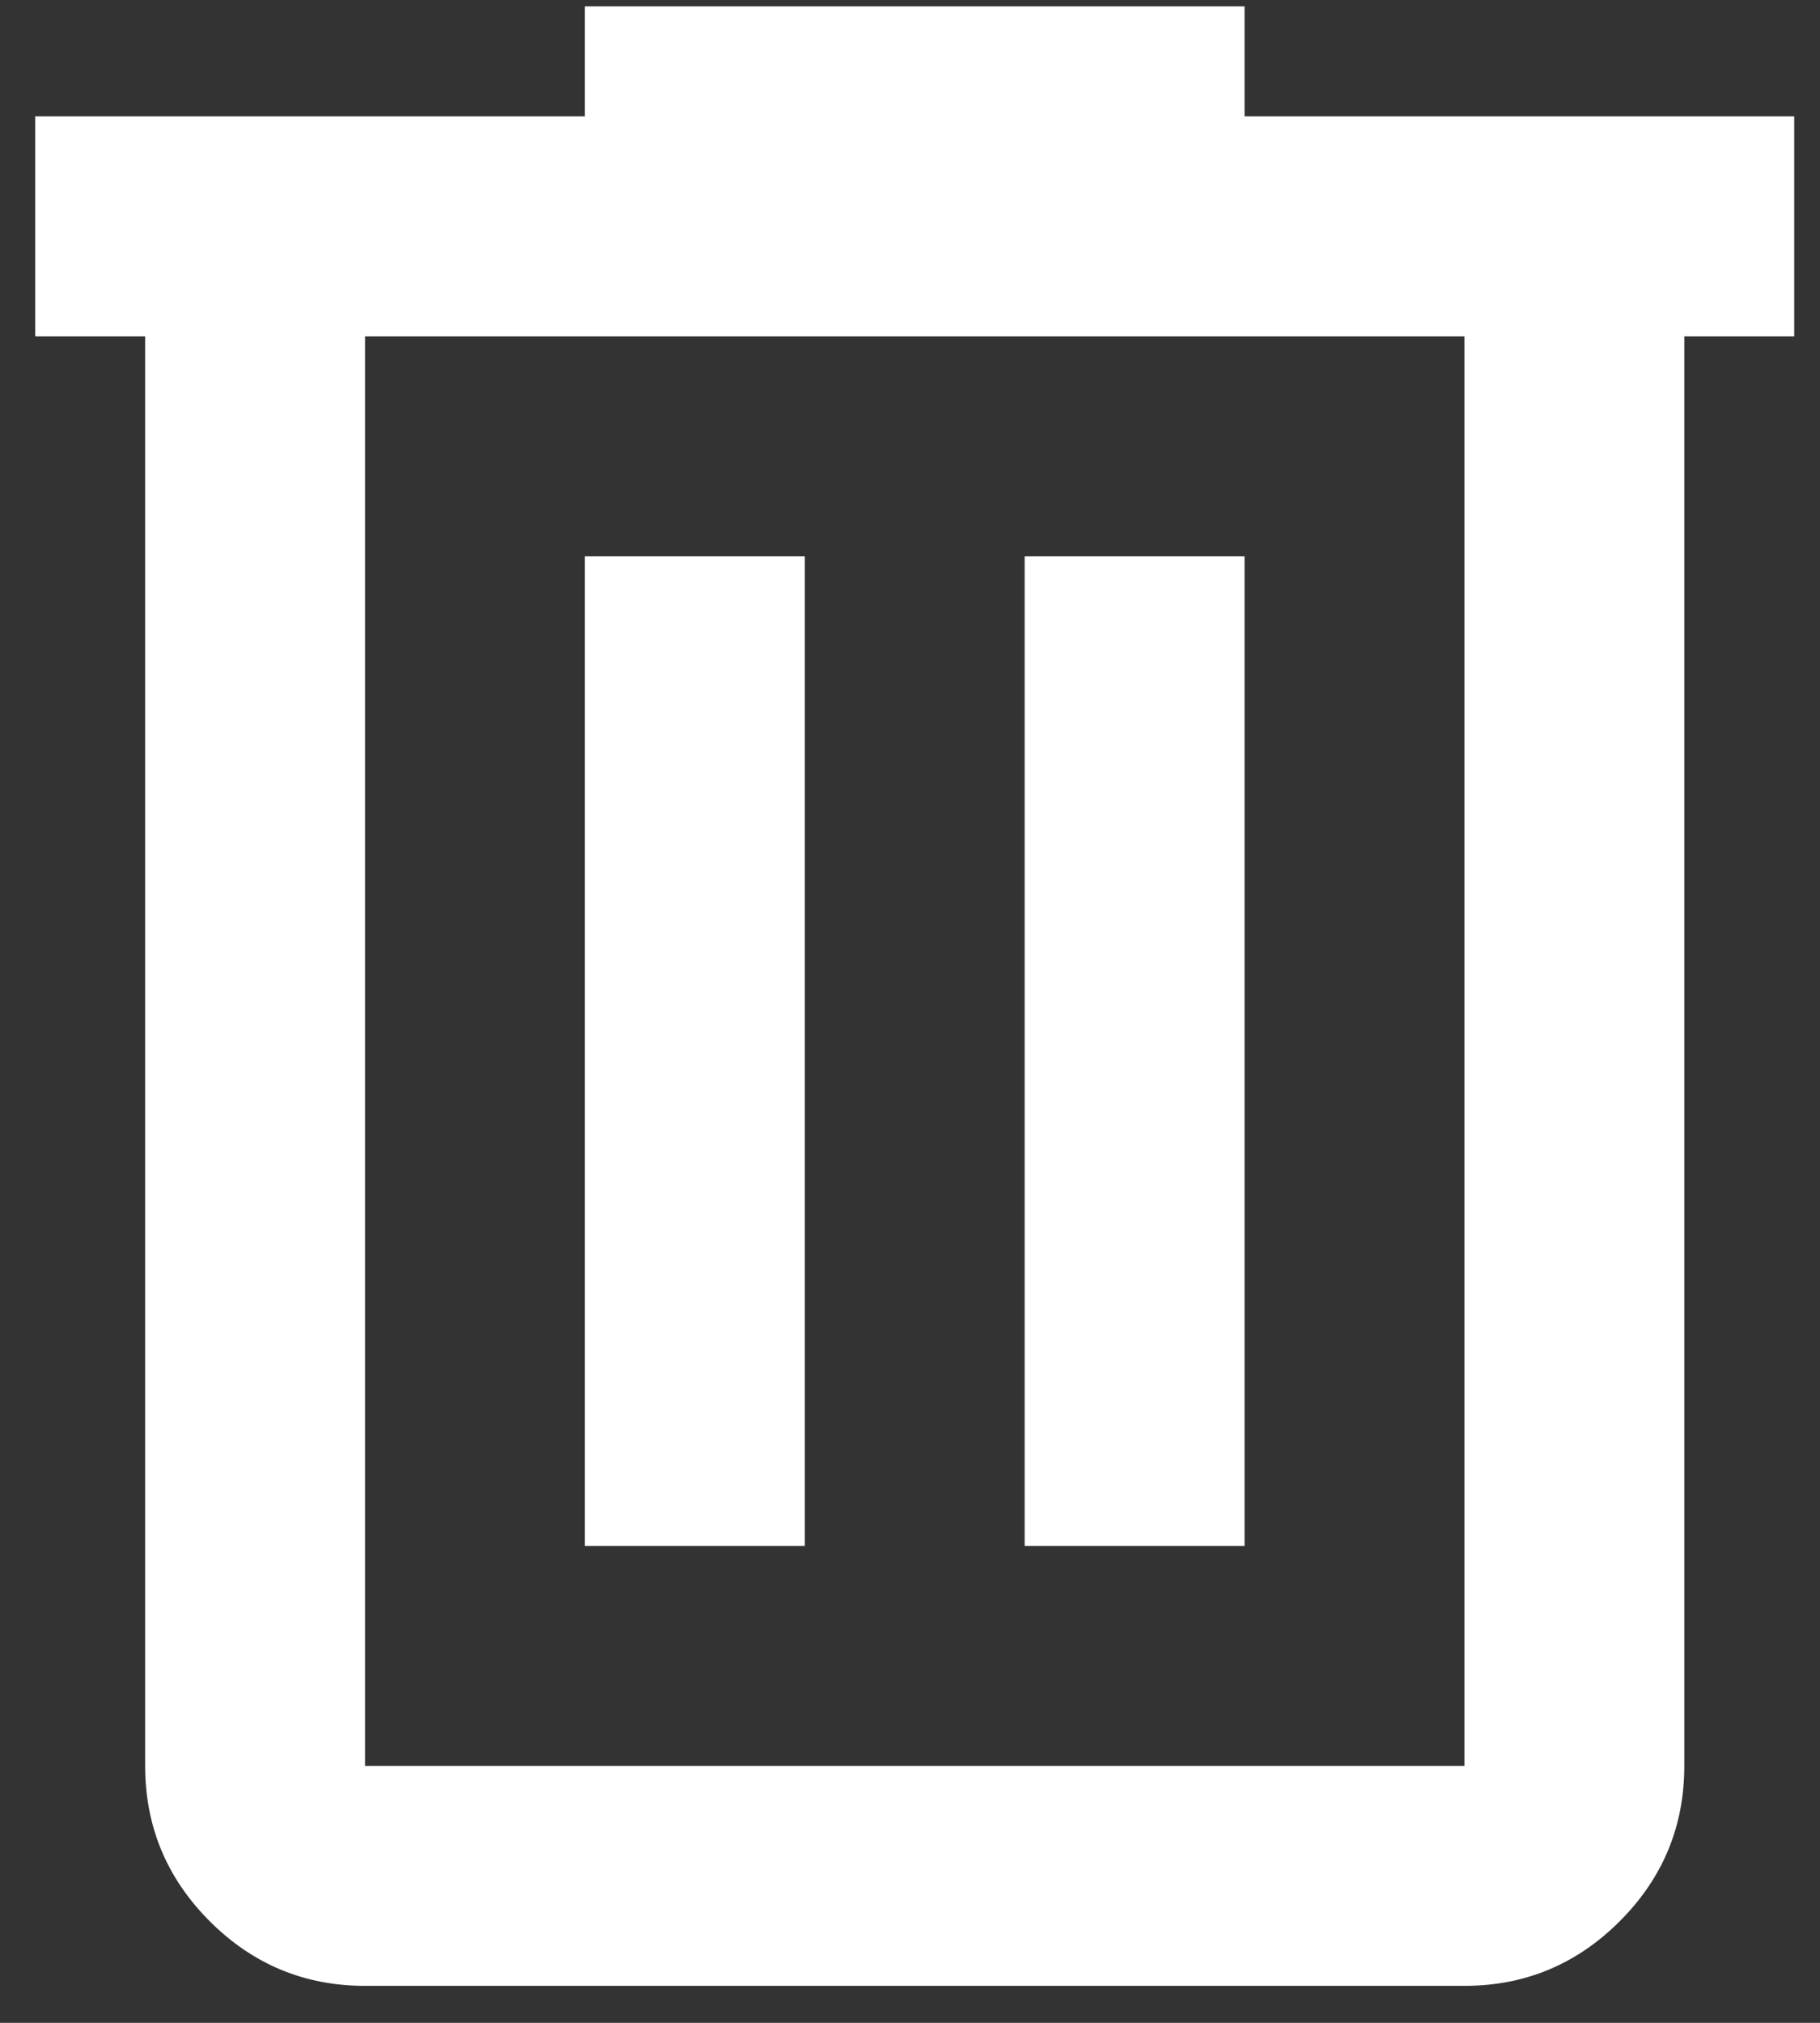 <svg width="45" height="50" viewBox="0 0 45 50" fill="none" xmlns="http://www.w3.org/2000/svg">
<rect x="0" y="0" width="45" height="50" fill="#333333" stroke="none"/>
<path d="M9.026 49.086C7.531 49.086 6.251 48.554 5.186 47.489C4.122 46.424 3.589 45.145 3.589 43.649V8.312H0.871V2.875H14.462V0.157H30.772V2.875H44.363V8.312H41.645V43.649C41.645 45.145 41.113 46.424 40.048 47.489C38.983 48.554 37.703 49.086 36.209 49.086H9.026ZM36.209 8.312H9.026V43.649H36.209V8.312ZM14.462 38.213H19.899V13.748H14.462V38.213ZM25.335 38.213H30.772V13.748H25.335V38.213Z" fill="white"/>
</svg>
